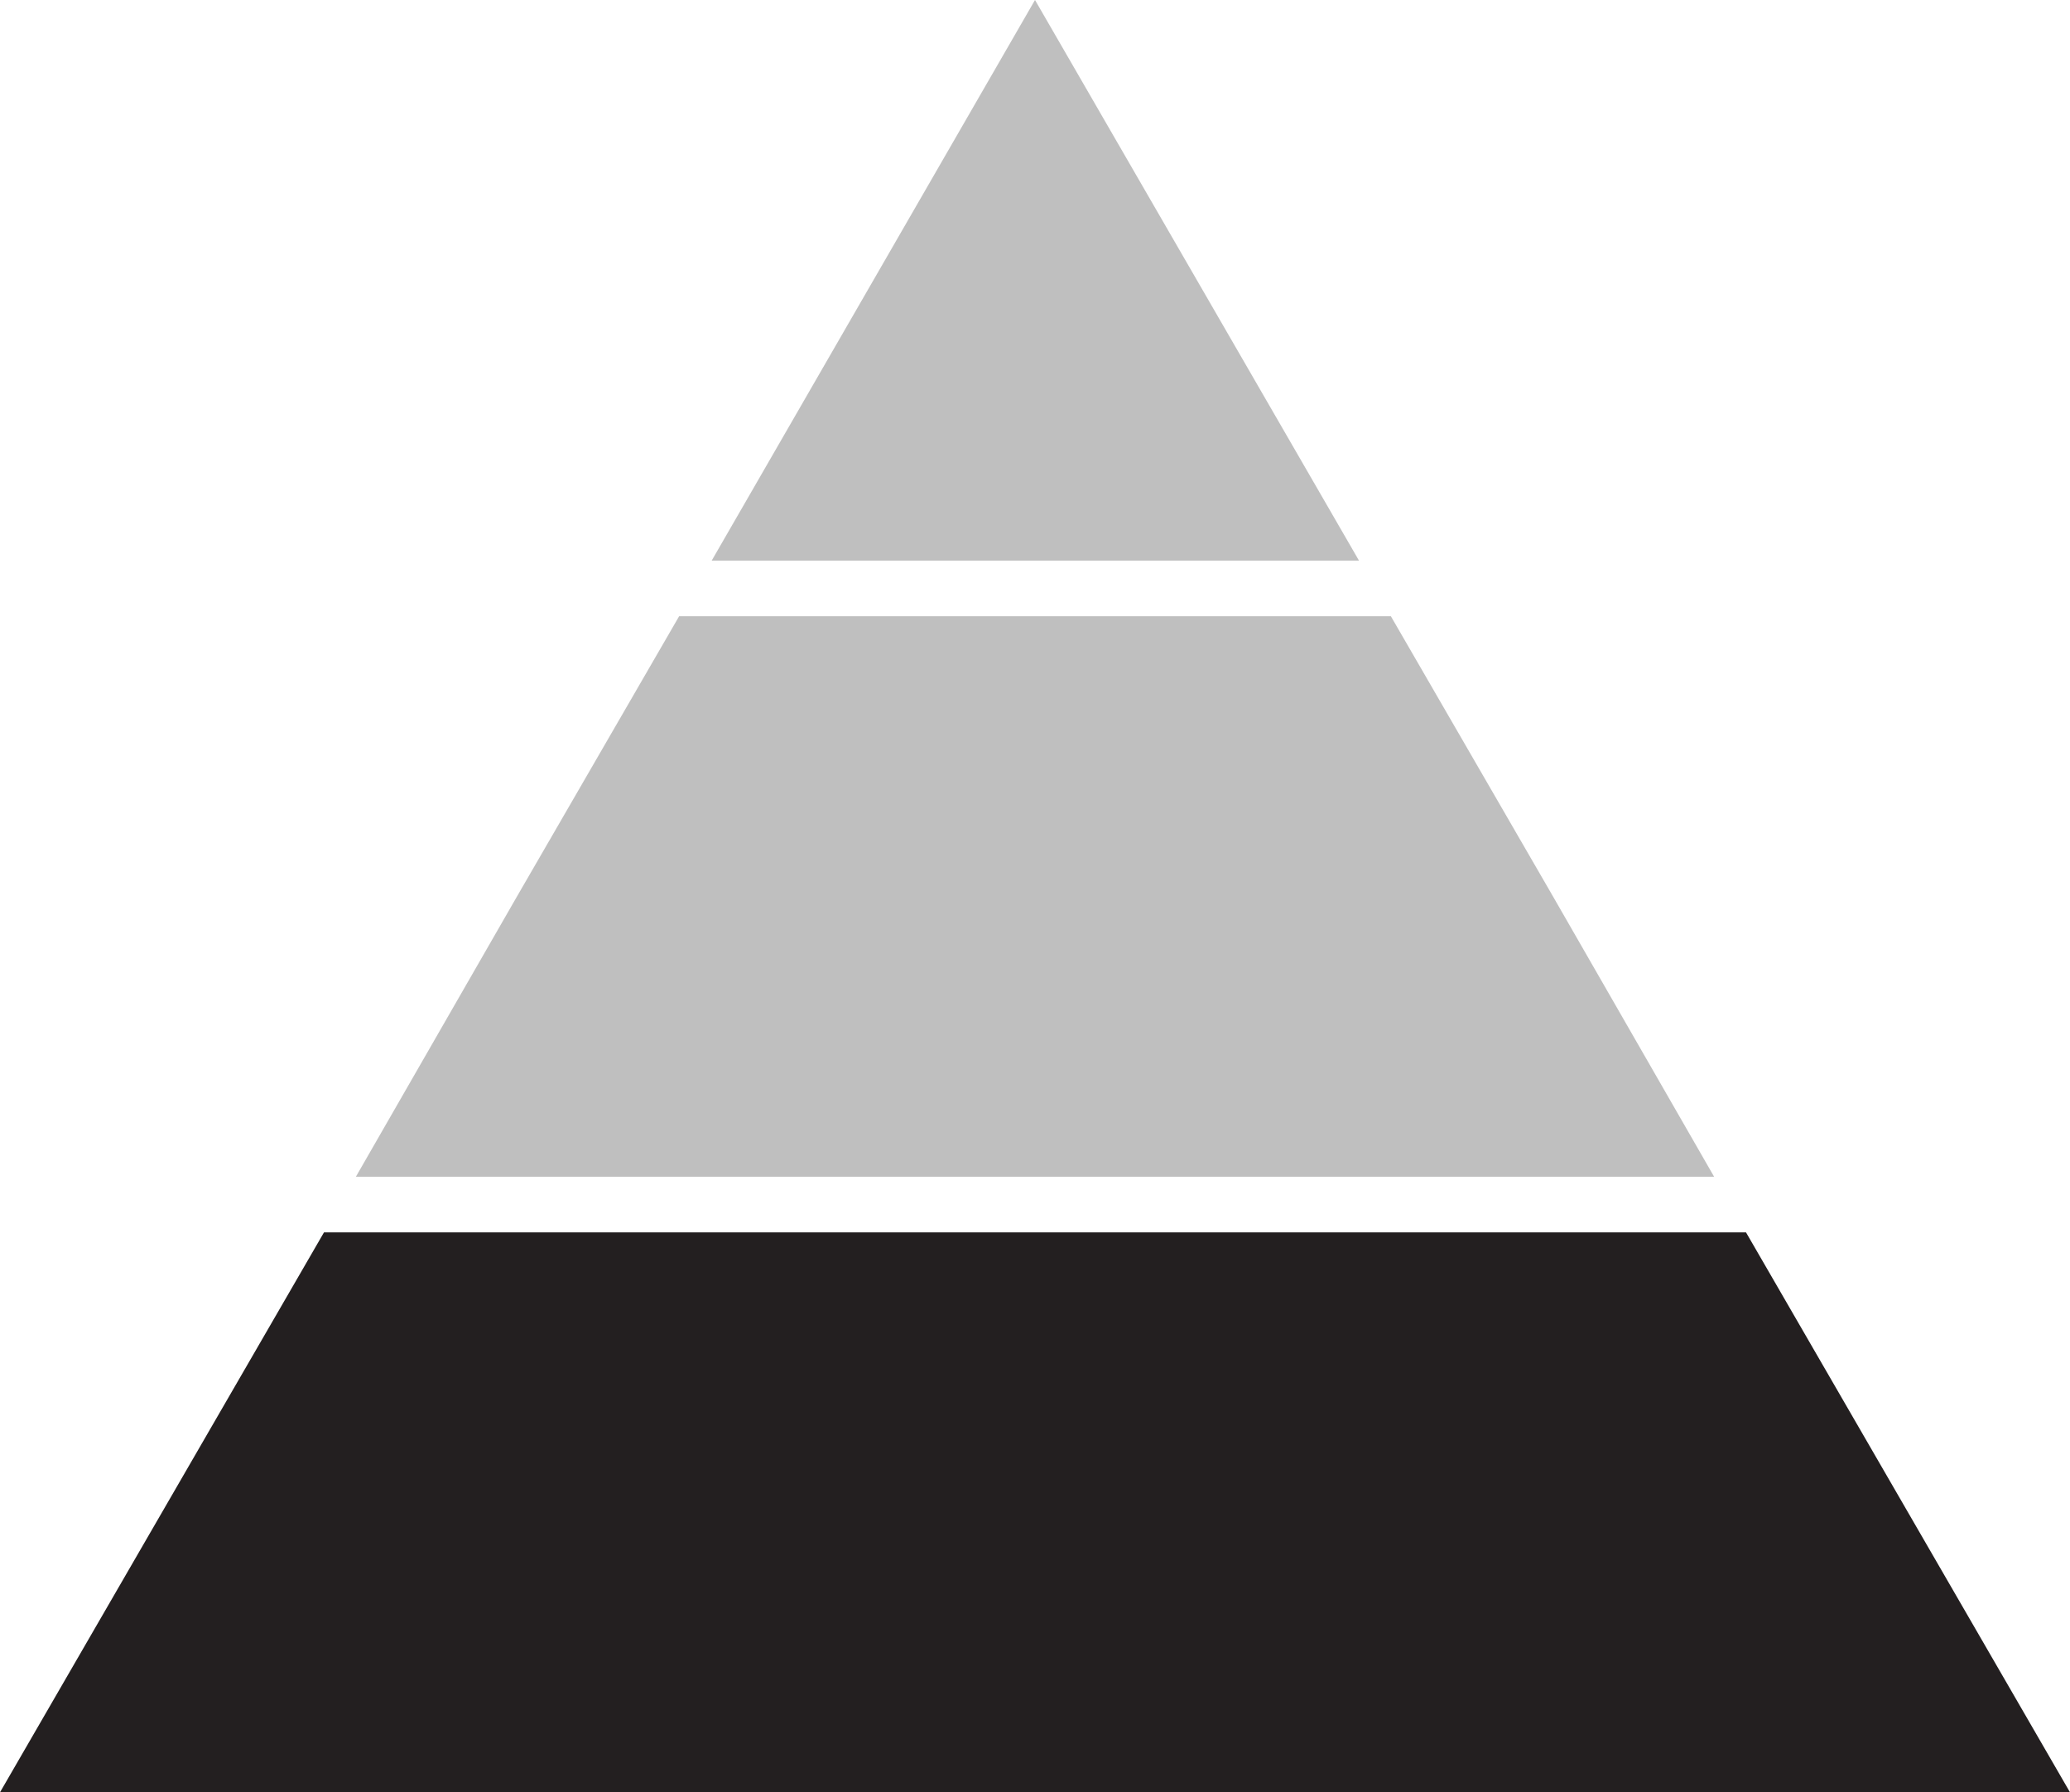 <?xml version="1.0" encoding="UTF-8"?>
<svg xmlns="http://www.w3.org/2000/svg" viewBox="0 0 30.54 26.44">
  <defs>
    <style>.a{fill:#bfbfbf;}.b{fill:#231f20;}</style>
  </defs>
  <polygon class="a" points="20.05 8.27 10.5 8.27 15.27 0 20.05 8.27"></polygon>
  <polygon class="a" points="25.29 17.36 5.25 17.36 7.63 13.22 10.02 9.09 20.52 9.09 22.91 13.22 25.29 17.36"></polygon>
  <polygon class="b" points="30.54 26.44 0 26.44 4.78 18.18 25.76 18.18 30.54 26.44"></polygon>
</svg>
